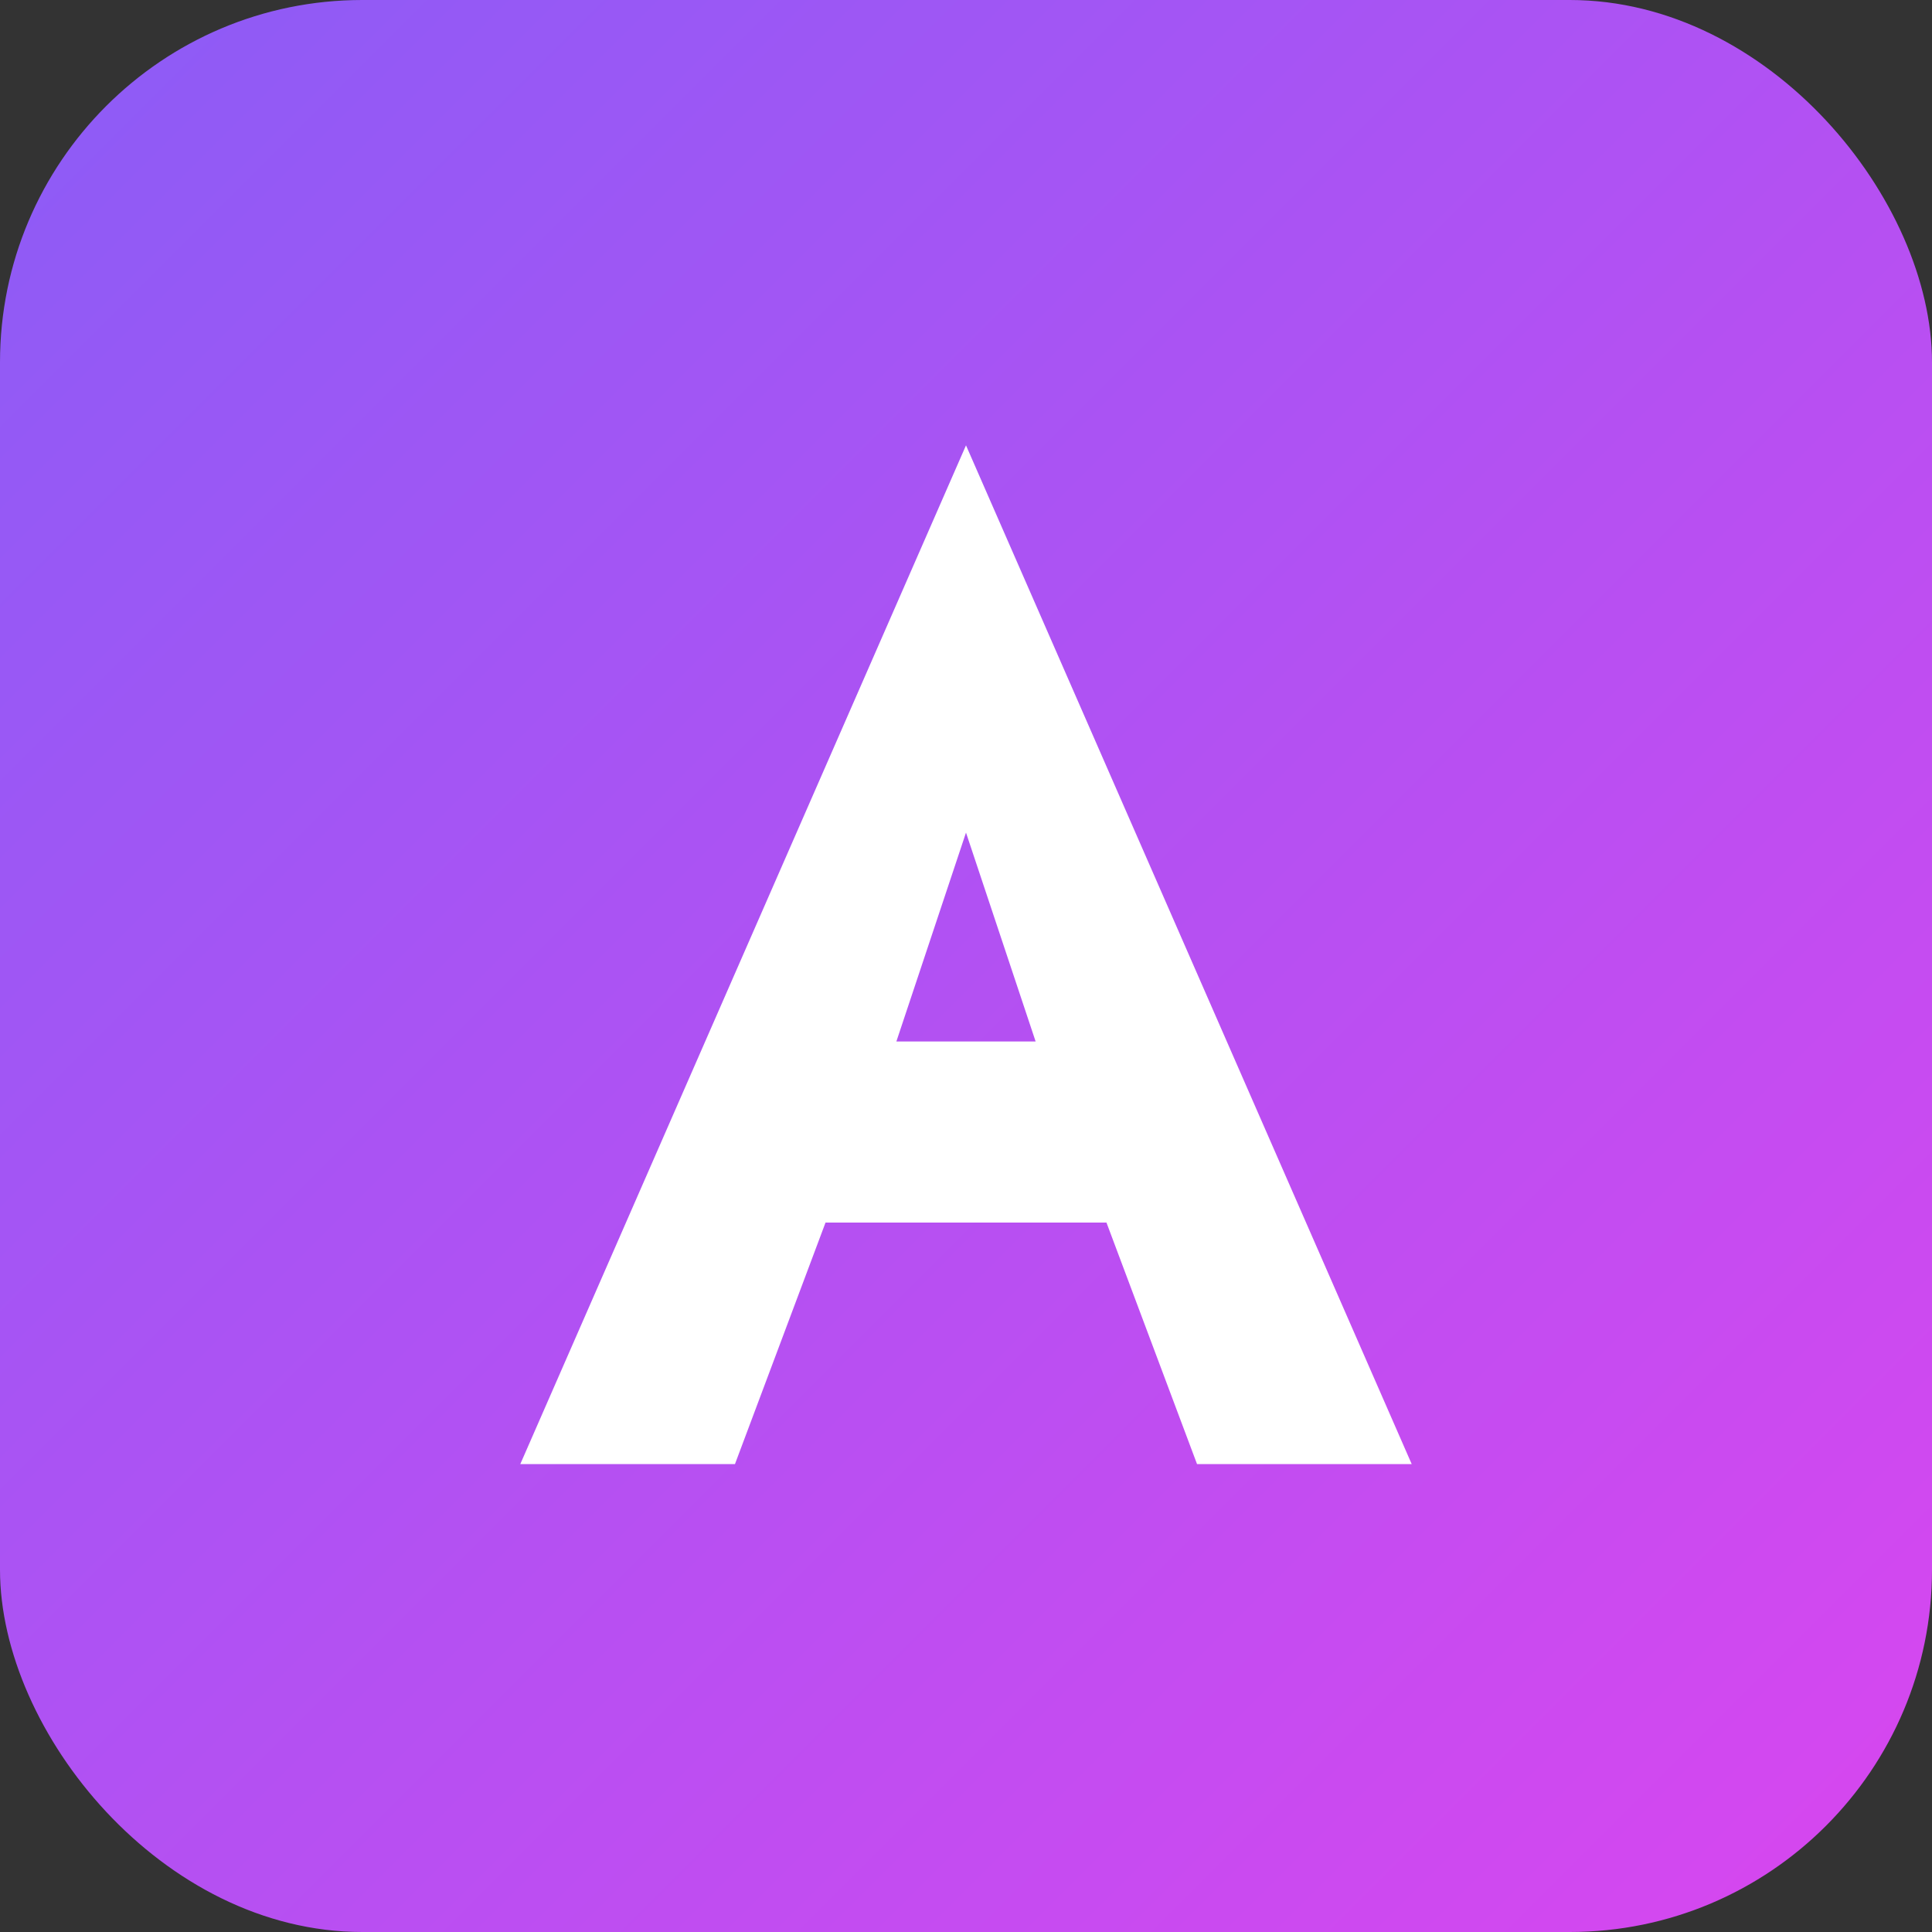 <svg xmlns="http://www.w3.org/2000/svg" viewBox="0 0 32 32">
  <rect x="0" y="0" width="32" height="32" fill="#333333" stroke="none"/>
  <defs>
    <linearGradient id="grad1" x1="0%" y1="0%" x2="100%" y2="100%">
      <stop offset="0%" style="stop-color:#8B5CF6;stop-opacity:1" />
      <stop offset="100%" style="stop-color:#D946EF;stop-opacity:1" />
    </linearGradient>
  </defs>
  <rect width="32" height="32" rx="6" fill="url(#grad1)"/>
  <path d="M 16 8 L 23 24 L 20 24 L 18.5 20 L 13.5 20 L 12 24 L 9 24 L 16 8 Z M 14.5 17.5 L 17.5 17.5 L 16 13 L 14.5 17.5 Z" fill="white" stroke="white" stroke-width="0.5"/>
</svg>

